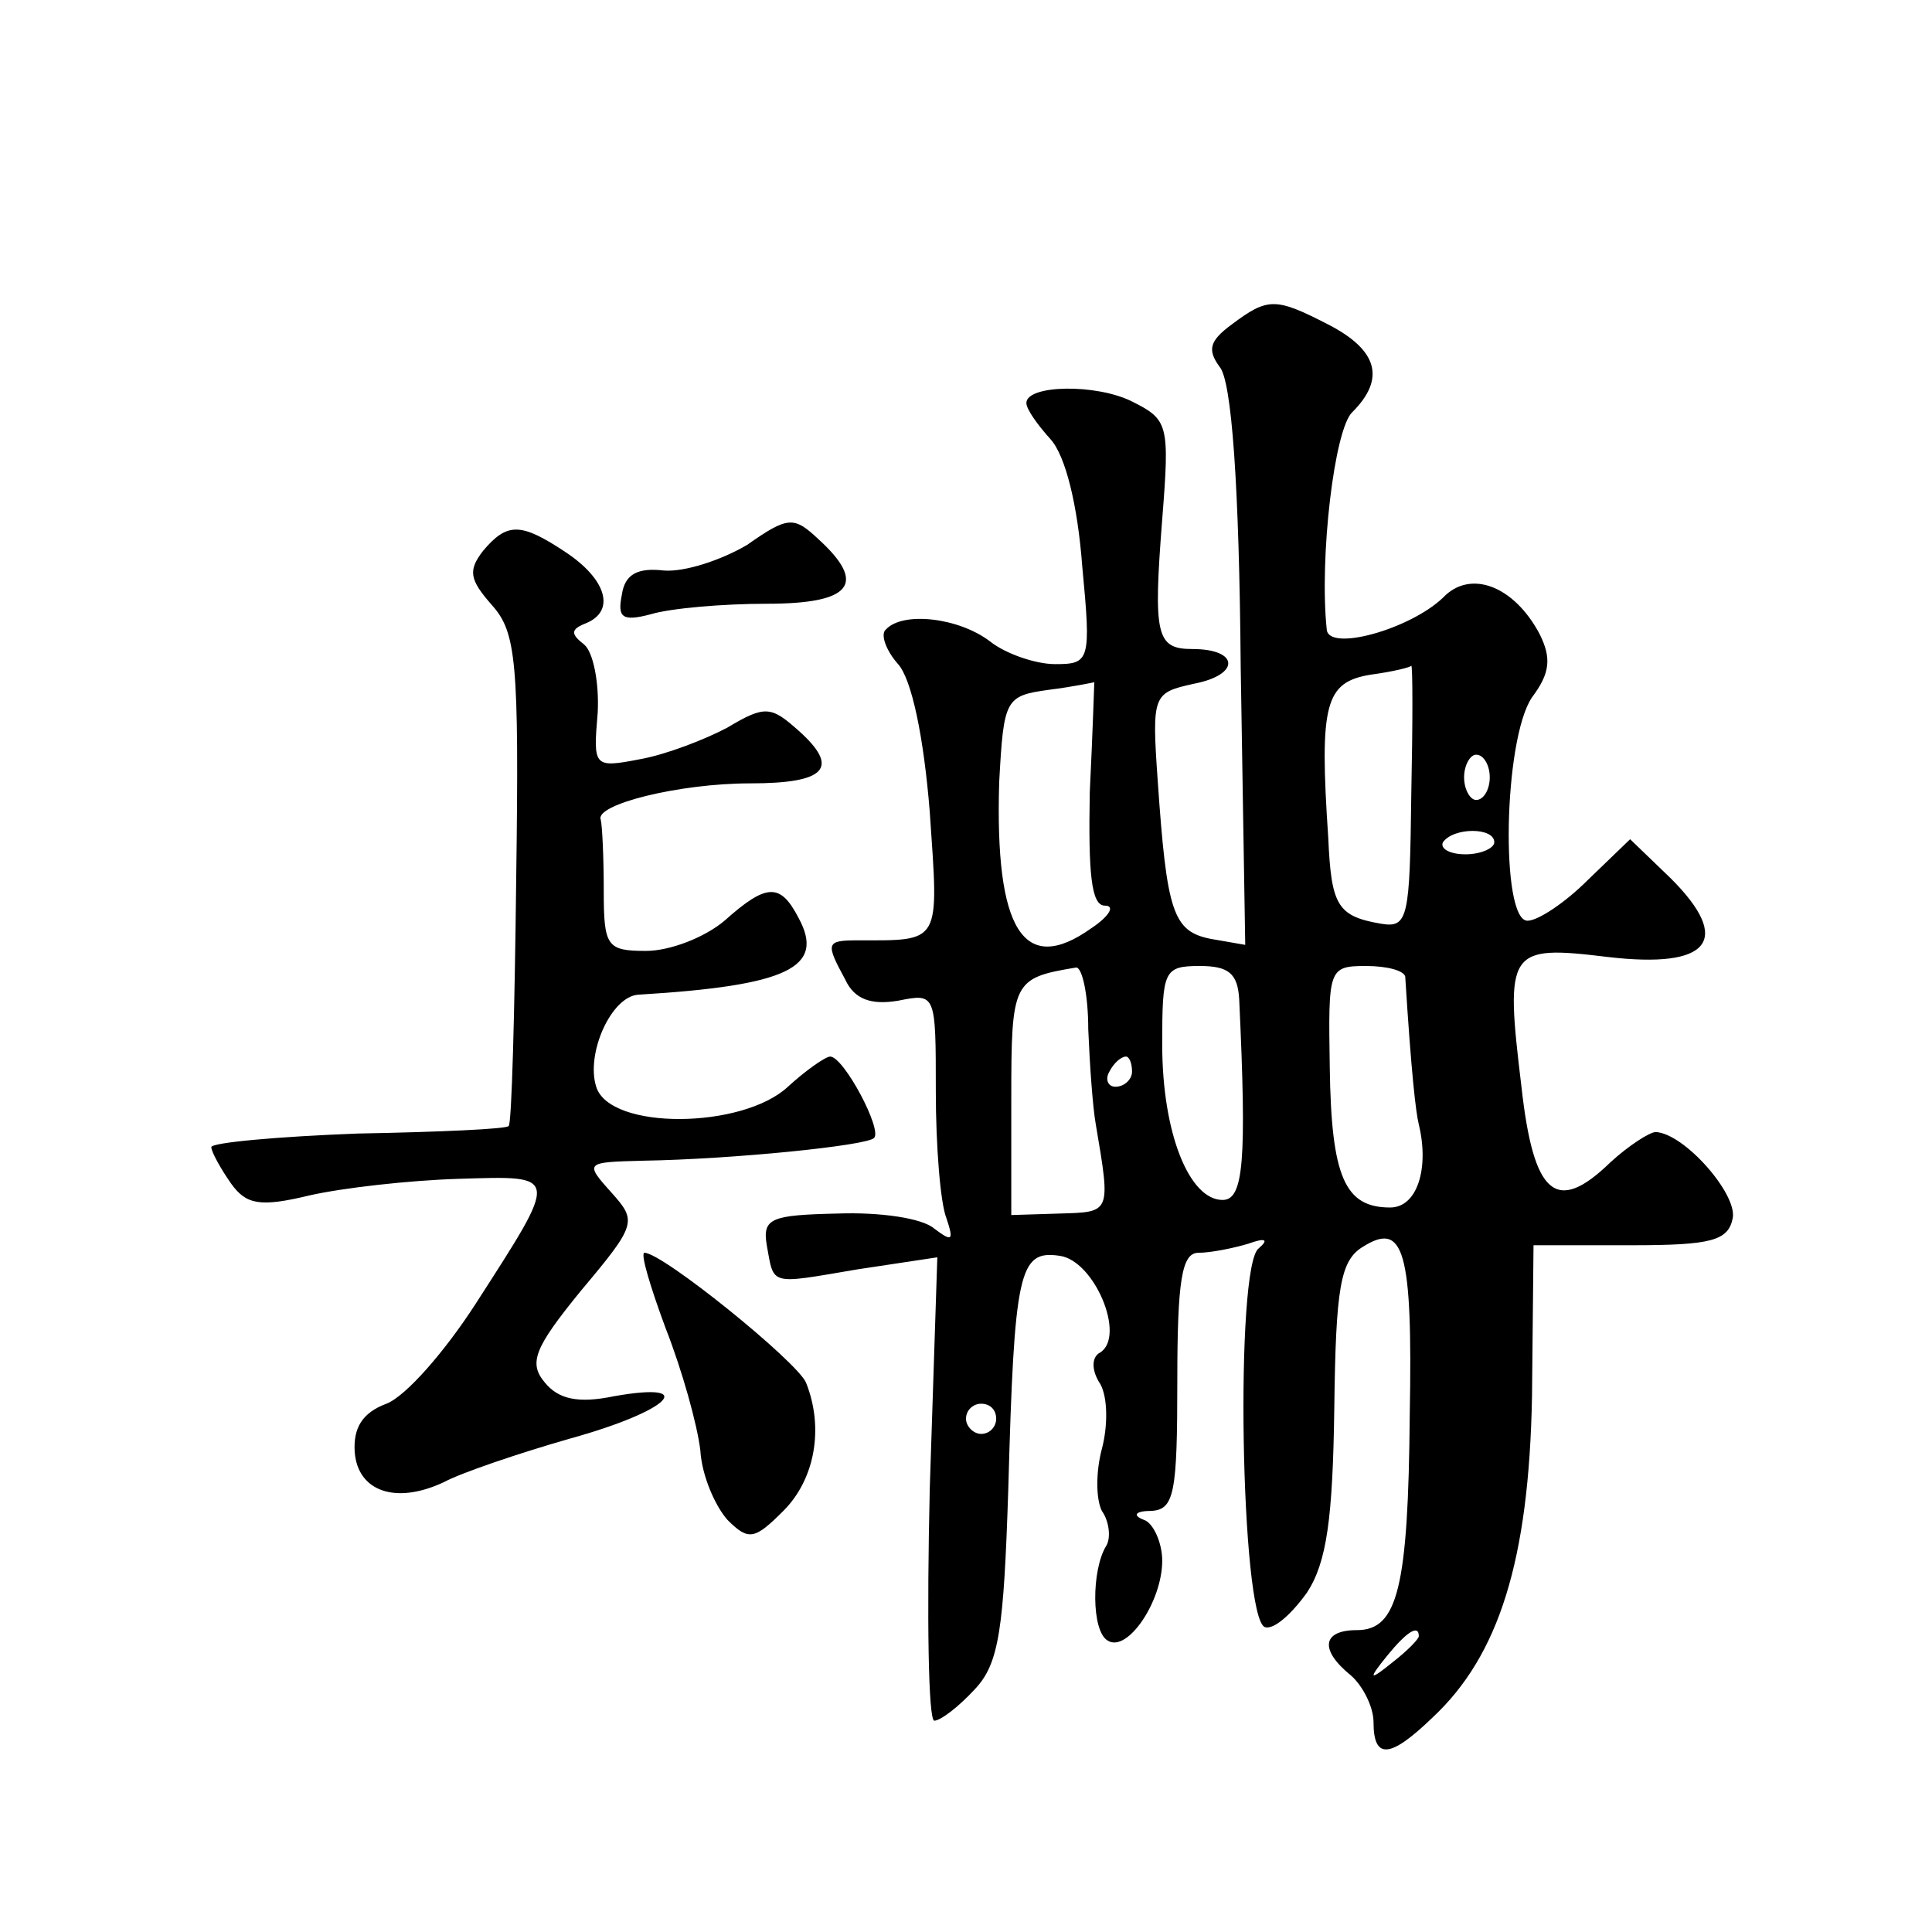 <?xml version="1.0" standalone="no"?>
<!DOCTYPE svg PUBLIC "-//W3C//DTD SVG 20010904//EN"
 "http://www.w3.org/TR/2001/REC-SVG-20010904/DTD/svg10.dtd">
<svg version="1.0" xmlns="http://www.w3.org/2000/svg"
 width="128pt" height="128pt" viewBox="0 0 128 128"
 preserveAspectRatio="xMidYMid meet">
<g transform="translate(0,128) scale(0.1,-0.1)"
fill="#0" stroke="none">
<path d="M816 1065 c-15 -11 -16 -17 -8 -28 8 -9 13 -78 14 -199 l3 -184 -23 4
c-25 5 -29 18 -35 105 -4 57 -3 58 24 64 31 6 30 23 -1 23 -24 0 -26 9 -20 86 5
63 4 66 -20 78 -24 12 -70 11 -70 -1 0 -4 7 -14 16 -24 10 -11 18 -44 21 -84 6
-63 5 -65 -18 -65 -13 0 -33 7 -43 15 -21 16 -58 20 -69 8 -4 -3 0 -14 8 -23 9
-10 17 -48 21 -98 6 -88 8 -85 -48 -85 -21 0 -21 -2 -8 -26 6 -13 17 -17 35 -14
25 5 25 5 25 -60 0 -36 3 -74 7 -84 5 -15 4 -16 -8 -7 -8 7 -36 11 -64 10 -44 -1
-50 -3 -47 -21 5 -27 1 -26 60 -16 l53 8 -5 -153 c-2 -85 -1 -154 3 -154 4 0 16
9 27 21 16 17 19 40 22 132 4 145 7 159 34 155 23 -3 44 -53 27 -64 -6 -3 -6 -12
0 -21 5 -9 5 -28 1 -43 -4 -15 -4 -33 0 -41 5 -7 6 -18 3 -23 -10 -16 -10 -57 1
-63 13 -8 36 26 36 53 0 12 -6 25 -12 27 -8 3 -6 6 5 6 15 1 17 12 17 86 0 67 3
85 14 85 8 0 23 3 33 6 11 4 14 3 7 -3 -16 -11 -12 -245 4 -251 6 -2 18 9 28 23
13 20 17 49 18 122 1 80 4 98 19 107 27 17 33 -2 31 -111 -1 -115 -8 -143 -35 -143
-23 0 -25 -13 -4 -30 8 -7 15 -21 15 -31 0 -25 11 -24 39 3 44 41 64 104 66 213
l1 100 65 0 c53 0 64 3 67 18 3 16 -32 56 -51 57 -4 0 -18 -9 -30 -20 -36 -35 -51
-22 -59 50 -11 91 -9 94 57 86 68 -8 83 11 42 52 l-27 26 -28 -27 c-15 -15 -33
-27 -40 -27 -18 0 -16 120 3 148 12 16 13 26 5 42 -17 32 -46 43 -64 24 -22 -21
-76 -36 -77 -21 -5 47 5 133 17 144 22 22 17 41 -16 58 -35 18 -40 18 -64 0z m119
-312 c-1 -81 -2 -88 -20 -85 -29 5 -33 12 -35 57 -6 89 -2 103 28 108 15 2 27 5
27 6 1 0 1 -38 0 -86z m-213 2 c-1 -54 1 -75 10 -75 7 0 3 -7 -9 -15 -45 -32 -64
-1 -61 97 3 55 4 57 33 61 16 2 30 5 30 5 0 1 -1 -32 -3 -73z m265 10 c0 -8 -4
-15 -9 -15 -4 0 -8 7 -8 15 0 8 4 15 8 15 5 0 9 -7 9 -15z m3 -43 c0 -4 -9 -8 -19
-8 -11 0 -17 4 -15 8 7 10 34 10 34 0z m-269 -124 c1 -24 3 -52 5 -63 10 -59 10
-58 -24 -59 l-32 -1 0 77 c0 78 1 80 43 87 4 0 8 -18 8 -41z m100 20 c5 -107 3
-133 -11 -133 -22 0 -40 44 -40 103 0 49 1 52 25 52 19 0 25 -5 26 -22z m110 15
c4 -64 7 -90 9 -98 7 -29 -1 -55 -19 -55 -30 0 -39 20 -40 93 -1 65 -1 67 24 67
14 0 25 -3 26 -7z m-181 -63 c0 -5 -5 -10 -11 -10 -5 0 -7 5 -4 10 3 6 8 10 11
10 2 0 4 -4 4 -10z m-90 -230 c0 -5 -4 -10 -10 -10 -5 0 -10 5 -10 10 0 6 5 10
10 10 6 0 10 -4 10 -10z m280 -144 c0 -2 -8 -10 -17 -17 -16 -13 -17 -12 -4 4 13
16 21 21 21 13z M495 919 c-17 -10 -41 -18 -55 -17 -17 2 -26 -2 -28 -16 -3 -15
0 -18 19 -13 13 4 48 7 77 7 56 0 67 13 34 43 -16 15 -20 15 -47 -4z M320 915 c-10
-13 -9 -19 6 -36 16 -18 18 -37 16 -181 -1 -89 -3 -163 -5 -164 -1 -2 -46 -4 -100
-5 -53 -2 -97 -6 -97 -9 0 -3 6 -14 13 -24 10 -14 19 -16 52 -8 22 5 66 10 99 11
67 2 67 4 11 -83 -20 -31 -46 -61 -59 -66 -16 -6 -22 -16 -21 -32 2 -26 27 -35
59 -20 11 6 49 19 84 29 65 18 86 38 29 28 -24 -5 -37 -2 -46 9 -11 13 -7 23 24
61 37 44 37 46 20 65 -18 20 -17 20 21 21 60 1 148 10 153 15 6 5 -20 54 -29 54
-3 0 -16 -9 -28 -20 -30 -28 -118 -29 -127 0 -7 22 10 60 28 61 99 6 124 18 106
51 -12 23 -21 23 -49 -2 -13 -11 -36 -20 -52 -20 -26 0 -28 3 -28 40 0 22 -1 43
-2 47 -4 10 52 24 99 24 50 0 60 10 32 35 -18 16 -22 17 -47 2 -15 -8 -41 -18 -58
-21 -31 -6 -31 -5 -28 31 1 20 -3 40 -9 45 -9 7 -9 10 1 14 20 8 14 29 -13 47 -30
20 -39 20 -55 1z M441 400 c11 -28 21 -64 23 -81 1 -17 10 -37 18 -46 14 -14 18
-13 37 6 21 21 27 55 15 85 -6 14 -95 86 -107 86 -3 0 4 -23 14 -50z"/>
</g>
</svg>
